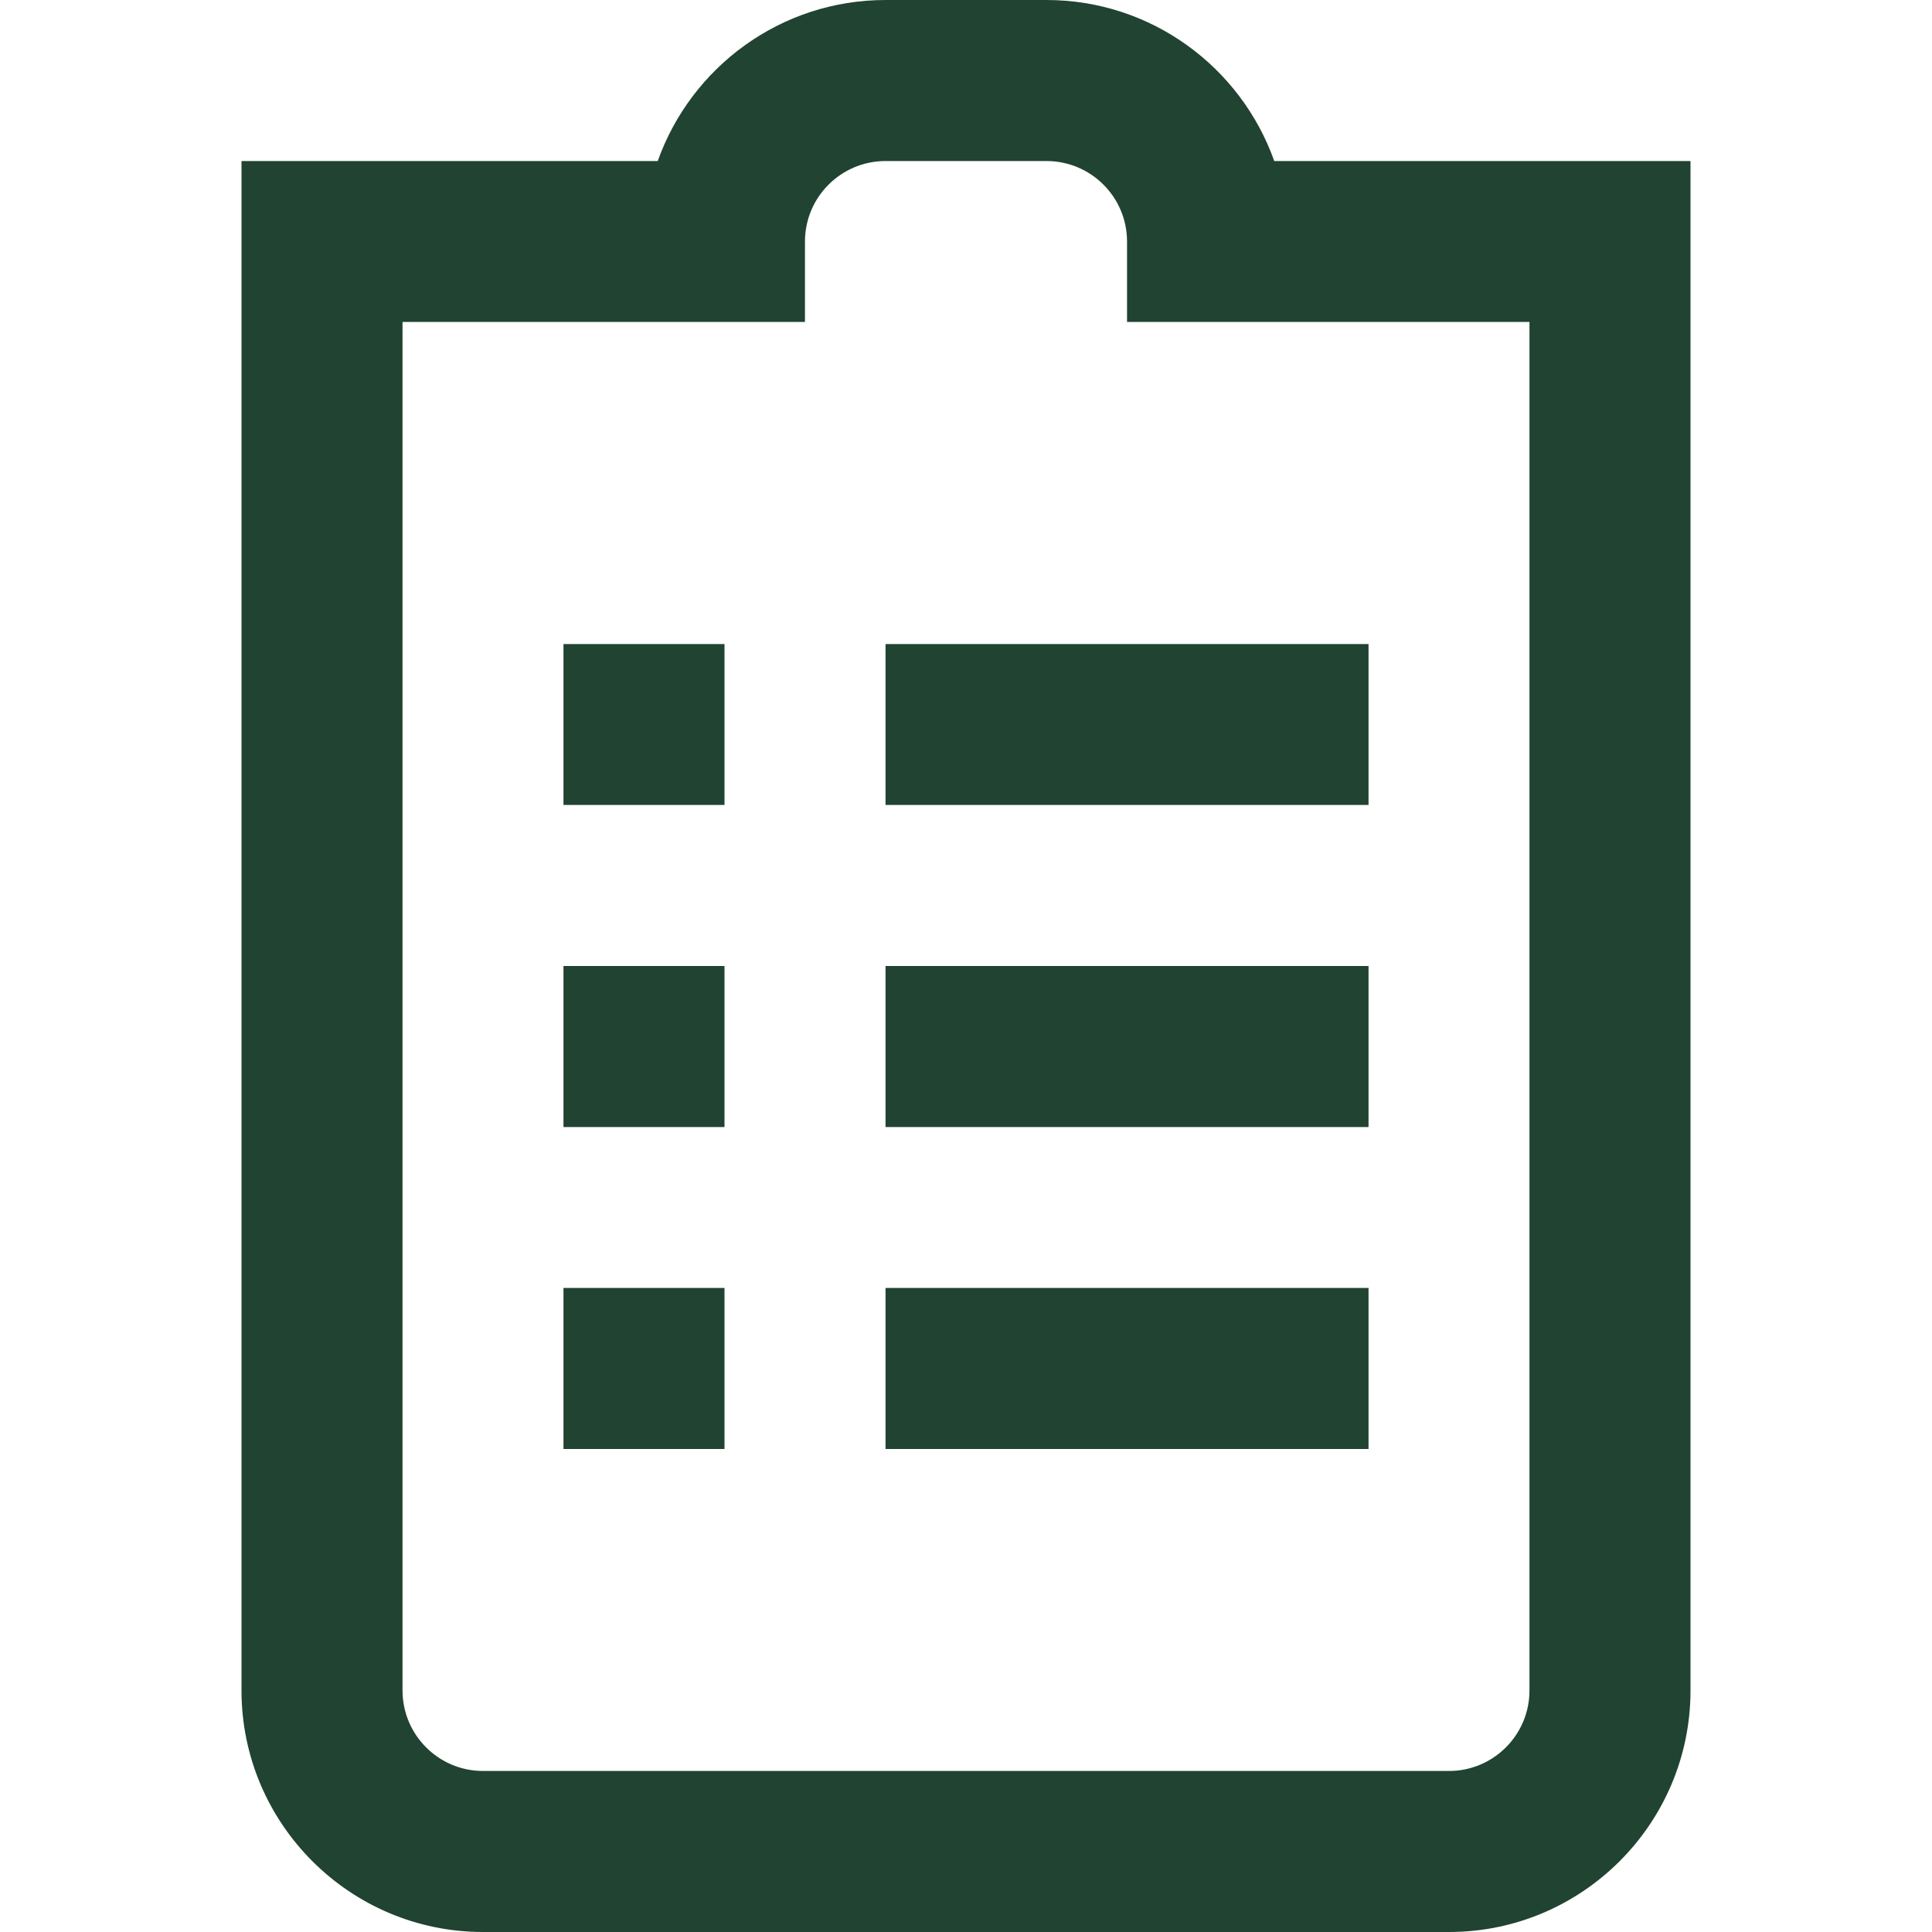 <svg width="20" height="20" viewBox="0 0 20 20" fill="none" xmlns="http://www.w3.org/2000/svg">
<path d="M9.167 10H14.167V11.667H9.167V10ZM17.5 1.667V17.5C17.5 18.878 16.378 20 15 20H5C3.622 20 2.5 18.878 2.5 17.5V1.667H6.809C7.153 0.697 8.08 0 9.167 0H10.833C11.92 0 12.847 0.697 13.191 1.667H17.5ZM15.833 3.333H11.667V2.5C11.667 2.04 11.293 1.667 10.833 1.667H9.167C8.707 1.667 8.333 2.04 8.333 2.5V3.333H4.167V17.5C4.167 17.96 4.541 18.333 5 18.333H15C15.459 18.333 15.833 17.96 15.833 17.5V3.333ZM9.167 8.333H14.167V6.667H9.167V8.333ZM9.167 15H14.167V13.333H9.167V15ZM5.833 8.333H7.5V6.667H5.833V8.333ZM5.833 11.667H7.5V10H5.833V11.667ZM5.833 15H7.5V13.333H5.833V15Z" fill="#214331"/>
</svg>
